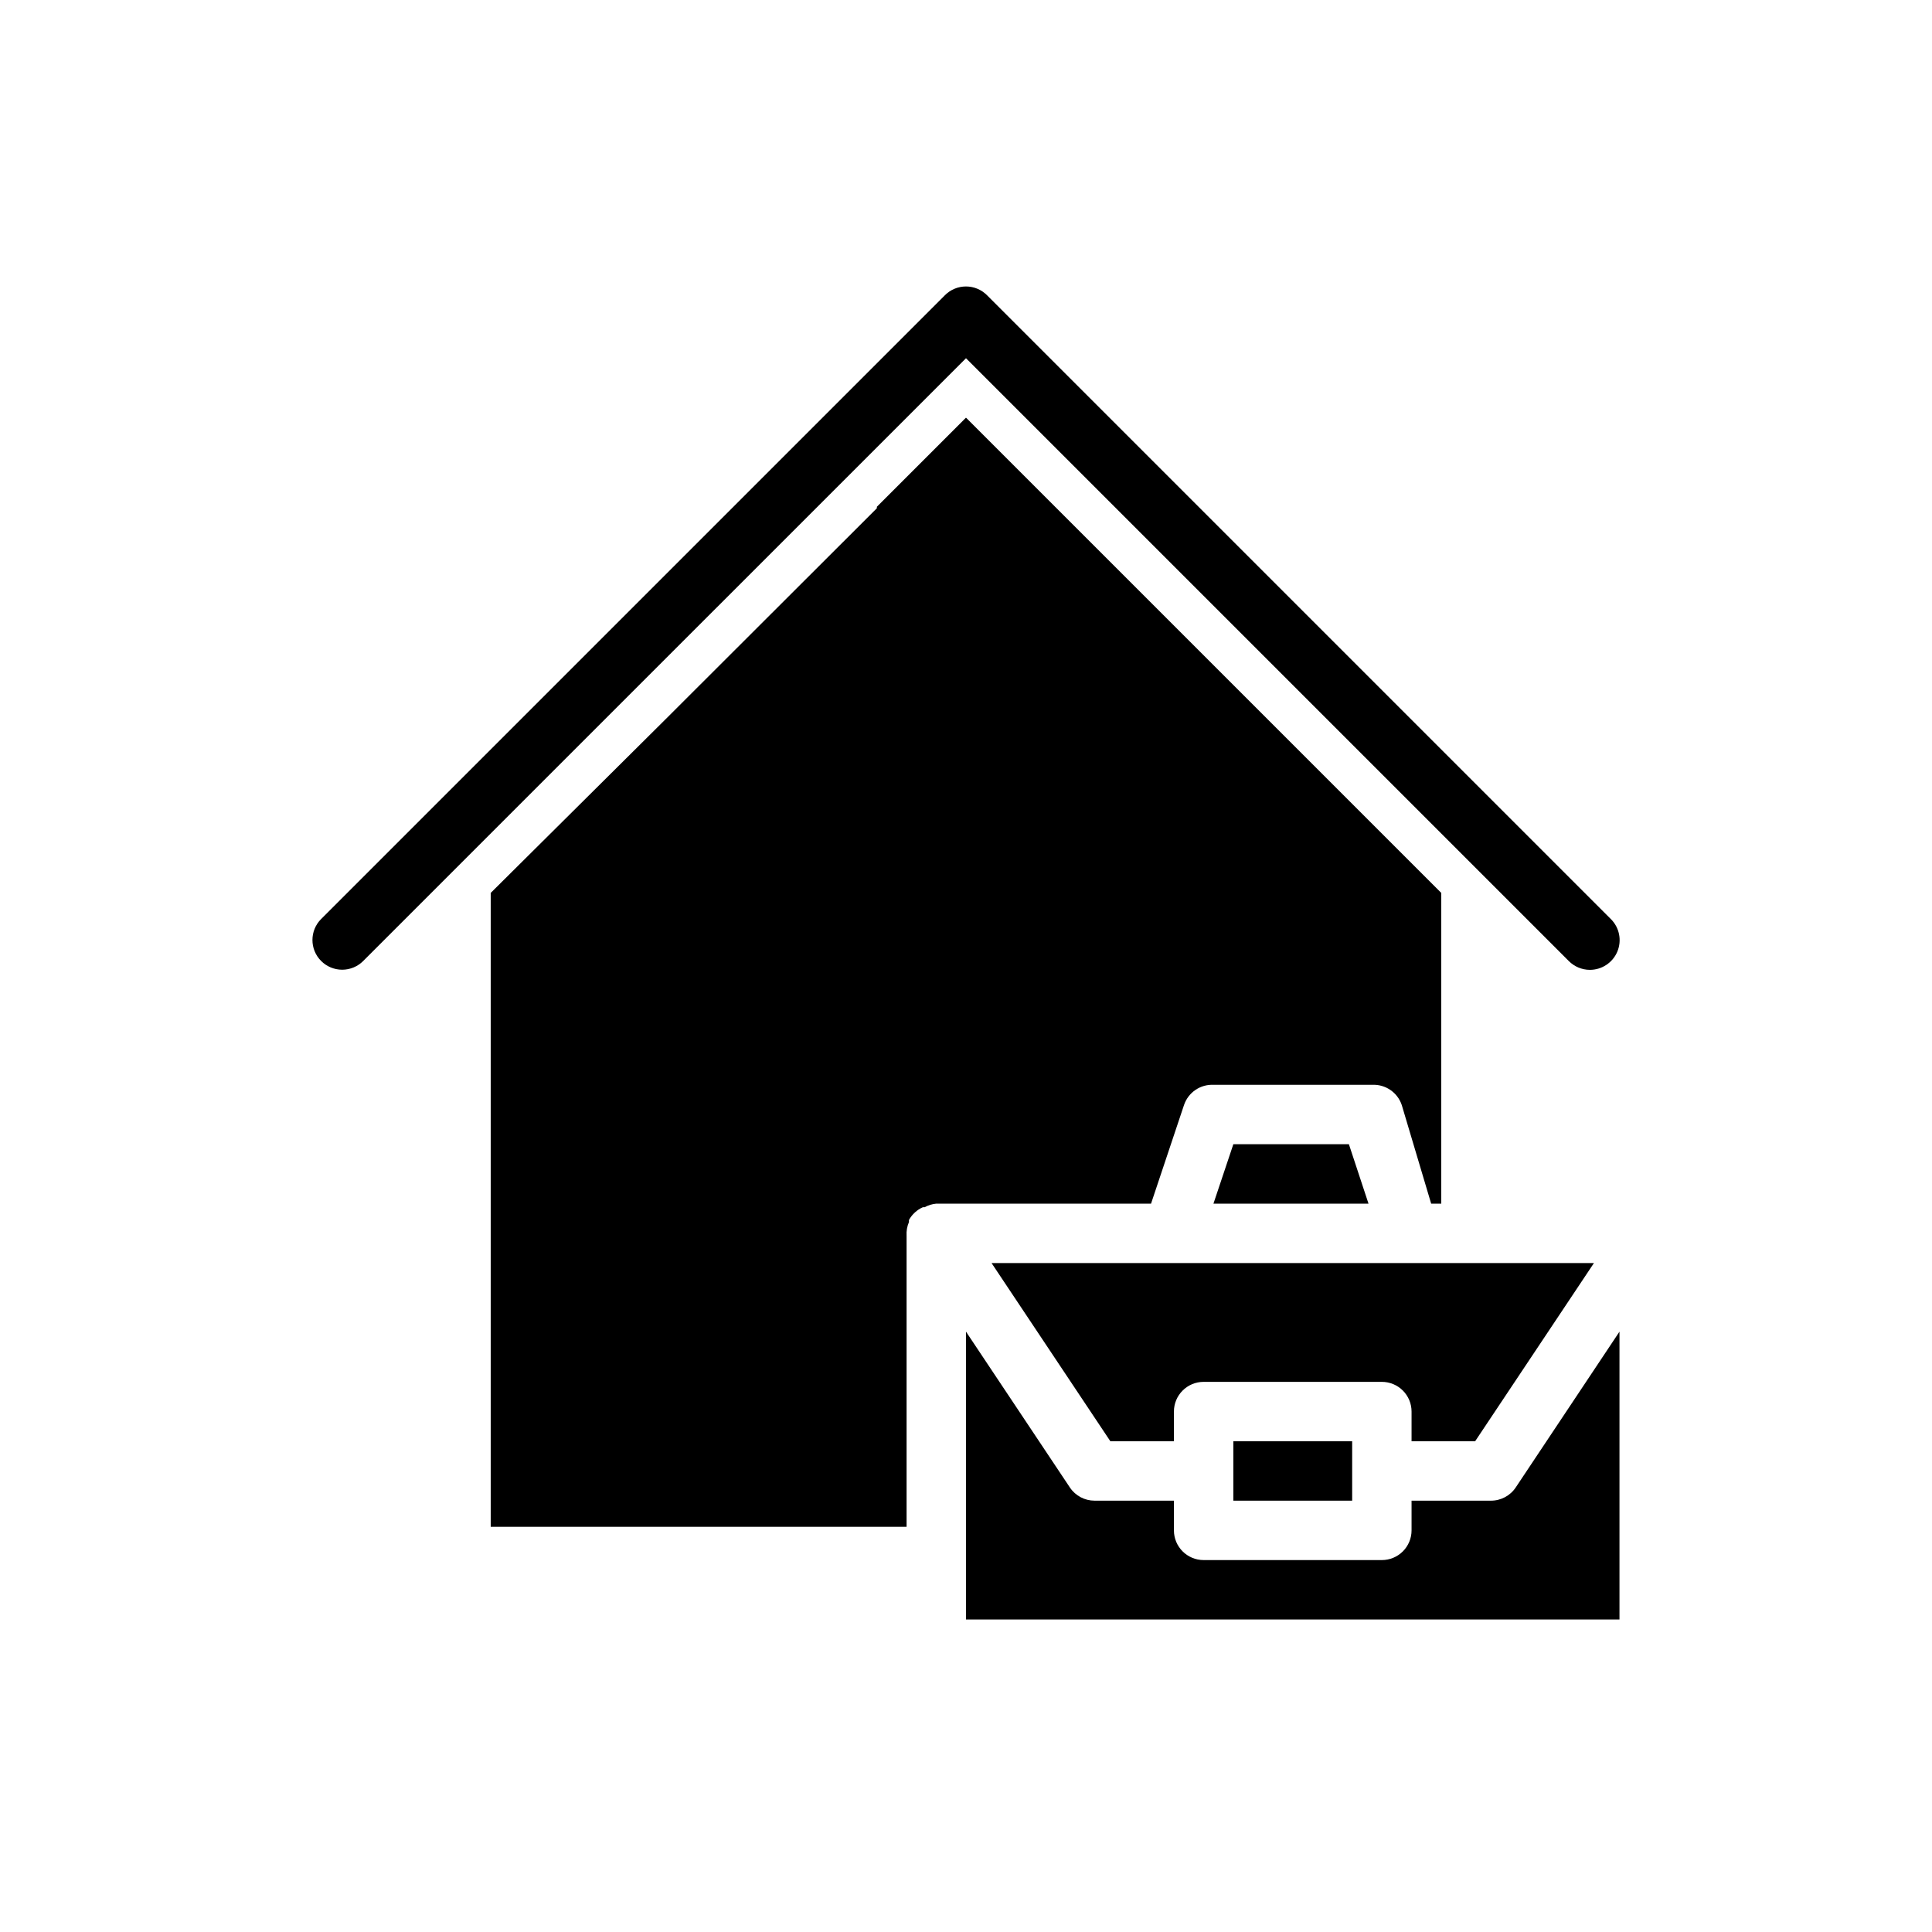<?xml version="1.0" encoding="UTF-8"?>
<!-- The Best Svg Icon site in the world: iconSvg.co, Visit us! https://iconsvg.co -->
<svg fill="#000000" width="800px" height="800px" version="1.1" viewBox="144 144 512 512" xmlns="http://www.w3.org/2000/svg">
 <g>
  <path d="m470.85 447.23-5.273 15.746h41.09l-5.195-15.746z"/>
  <path d="m376.38 278.69-56.129 56.047-46.207 45.895v167.99h110.21v-77.145c-0.078-1.238 0.137-2.481 0.629-3.621v-0.551c0.832-1.5 2.133-2.691 3.703-3.387h0.473-0.004c0.949-0.52 1.996-0.844 3.07-0.941h56.914l8.738-26.137c1.129-3.348 4.348-5.539 7.875-5.352h41.957c3.527-0.188 6.746 2.004 7.871 5.352l7.793 26.137h2.676v-82.344l-125.95-125.95-23.617 23.617c0.004 0 0.004 0.316 0.004 0.395z"/>
  <path d="m517.61 478.72h-110.84l31.488 47.23h16.844v-7.871c0-4.348 3.527-7.871 7.875-7.871h47.23c2.086 0 4.09 0.828 5.566 2.305 1.477 1.477 2.305 3.481 2.305 5.566v7.871h16.848l31.488-47.23z"/>
  <path d="m470.85 525.95h31.488v15.742h-31.488z"/>
  <path d="m545.71 538.15c-1.465 2.223-3.953 3.555-6.613 3.543h-21.02v7.871c0 2.09-0.828 4.09-2.305 5.566-1.477 1.477-3.481 2.305-5.566 2.305h-47.23c-4.348 0-7.875-3.523-7.875-7.871v-7.871h-21.016c-2.621 0.004-5.07-1.293-6.535-3.465l-27.551-41.328v76.281h173.18v-76.281z"/>
  <path d="m565.31 401.02c-2.106-0.012-4.117-0.859-5.59-2.363l-159.72-159.72-159.73 159.72c-1.477 1.492-3.488 2.328-5.586 2.328-2.102 0-4.113-0.836-5.59-2.328-3.055-3.07-3.055-8.027 0-11.098l165.31-165.31c1.477-1.492 3.488-2.332 5.59-2.332 2.098 0 4.109 0.84 5.586 2.332l165.31 165.31c2.273 2.25 2.953 5.652 1.73 8.605-1.227 2.953-4.121 4.871-7.316 4.856z"/>
 </g>
</svg>